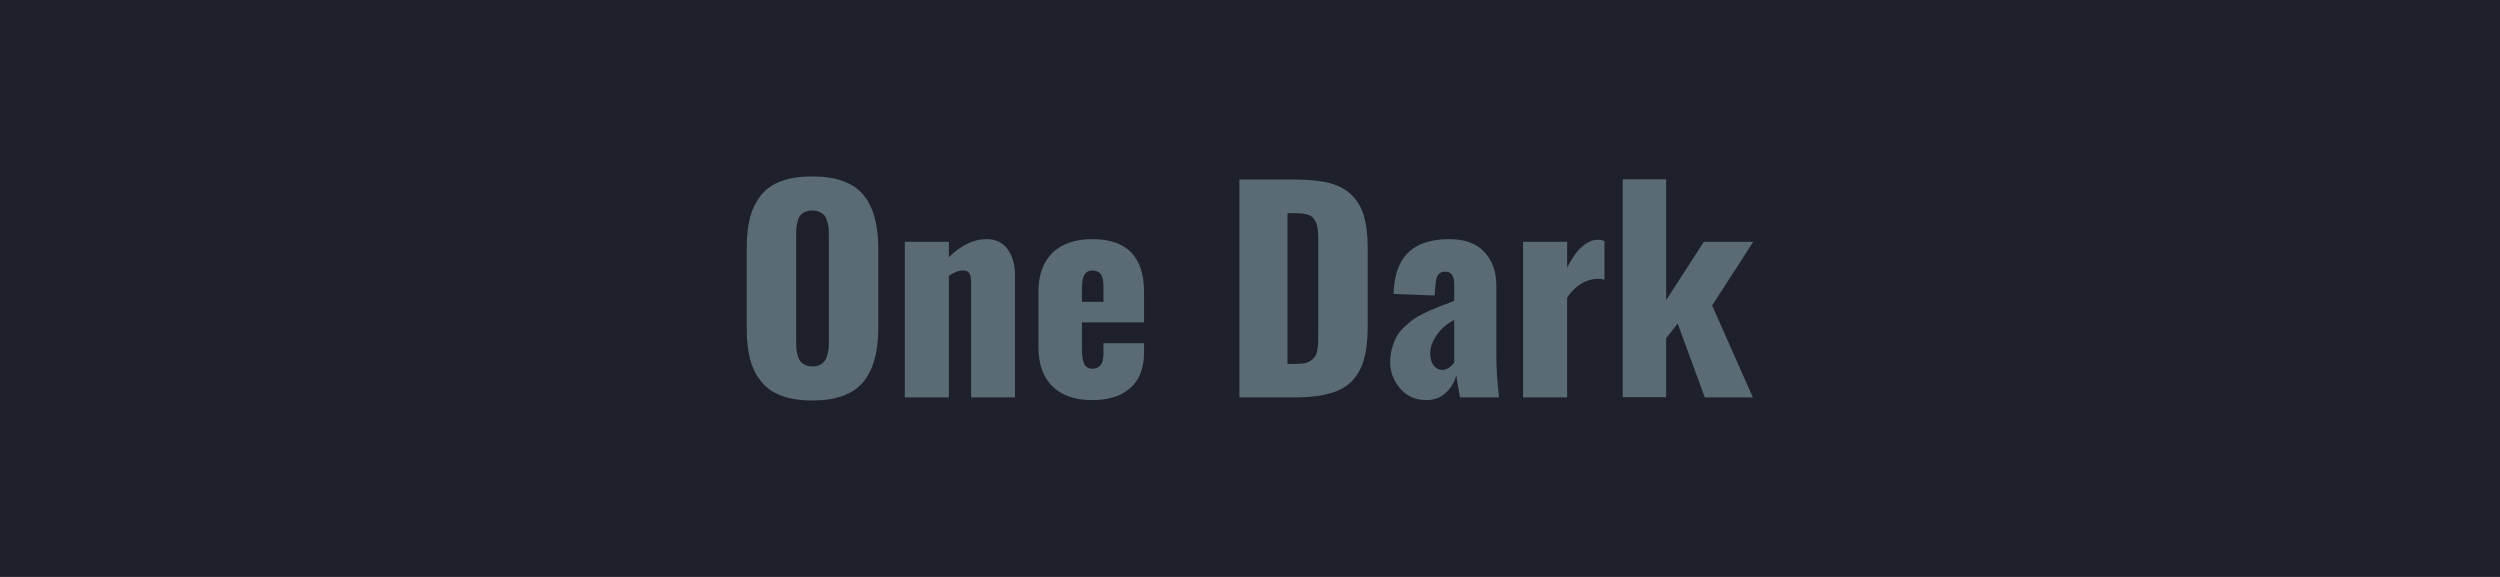 <svg xmlns="http://www.w3.org/2000/svg" width="130" height="30" viewBox="0 0 130 30"><rect width="100%" height="100%" fill="#1E212B"/><path fill="#5B6B76" d="M42.24 20.825q-.94 0-1.61-.25-.67-.25-1.06-.75-.39-.49-.57-1.16-.17-.67-.17-1.58v-4.19q0-.91.17-1.58.18-.66.57-1.16.39-.49 1.06-.74.67-.24 1.61-.24 1.84 0 2.64.94.79.94.79 2.78v4.19q0 1.84-.79 2.79-.8.95-2.64.95Zm-.39-1.86q.17.09.39.09.23 0 .39-.08t.25-.2q.09-.12.14-.31.06-.19.07-.36.01-.17.01-.4v-5.43q0-.23-.01-.4t-.07-.35q-.05-.19-.14-.31-.09-.11-.25-.19t-.39-.08q-.22 0-.39.08-.16.08-.24.19-.09.11-.14.31-.05.19-.06.35-.01.16-.01.4v5.43q0 .24.01.4.01.16.06.36.05.19.14.31.08.11.24.19Zm7.49 1.7h-2.29v-8.09h2.29v.8q.96-.94 1.96-.94.72 0 1.1.53.38.52.38 1.35v6.35H50.5v-6.01q0-.31-.1-.45-.09-.15-.35-.14-.29 0-.71.28v6.32Zm6.92-5.64v.67h1.12v-.81q0-.45-.15-.64-.15-.18-.44-.18-.26 0-.4.22-.13.21-.13.74Zm.54 5.78q-1.34 0-2.07-.71-.73-.72-.73-2.03v-2.9q0-1.3.73-2.02.74-.71 2.07-.71 1.35 0 2.02.69.67.7.67 2.04v1.6h-3.23v1.42q0 .49.12.74.13.25.42.25.58 0 .58-.79v-.54h2.11v.48q0 1.21-.7 1.84-.71.64-1.99.64Zm10.54-.14h-2.89V9.335h2.85q1.12 0 1.85.19.74.2 1.17.65.44.45.62 1.11.18.65.18 1.63v4.09q0 .99-.19 1.66-.18.67-.61 1.13-.43.46-1.16.66-.73.21-1.82.21Zm-.39-9.58v7.84h.39q.28 0 .48-.03.21-.04.34-.14.13-.09.21-.2.08-.1.12-.31.04-.2.05-.38.01-.18.01-.49v-4.87q0-.43-.04-.67-.03-.23-.16-.42-.12-.19-.36-.26t-.66-.07h-.38Zm8.05 8.15q.16 0 .34-.11.17-.11.28-.27v-2.22q-.55.28-.9.77-.35.5-.35.97 0 .4.18.63.18.23.45.23Zm-.83 1.57q-.86-.01-1.37-.61-.51-.6-.51-1.36 0-.4.1-.74.1-.35.24-.6.14-.25.39-.49.26-.24.46-.39.21-.15.54-.31.34-.17.55-.25.2-.09.56-.22.35-.13.49-.19v-.8q0-.35-.1-.53-.1-.19-.38-.19-.46 0-.49.65l-.05.59-2.14-.08q0-.02.01-.14.01-.11.01-.13.1-1.32.82-1.95.72-.63 2.06-.63 1.2 0 1.82.66.63.67.63 1.77v3.77q0 .78.14 2.03h-2.03q-.18-.98-.19-1.15-.16.56-.56.92-.4.37-1 .37Zm7.32-.14H79.2v-8.09h2.29v1.34q.74-1.45 1.62-1.45.12 0 .32.06v2.02q-.19-.05-.38-.05-.93.05-1.56.98v5.19Zm5.15-.01h-2.26V9.325h2.26v6.28l1.96-3.03h2.57l-2.14 3.31 2.12 4.78h-2.5l-1.41-3.84-.6.76v3.07Z"/></svg>